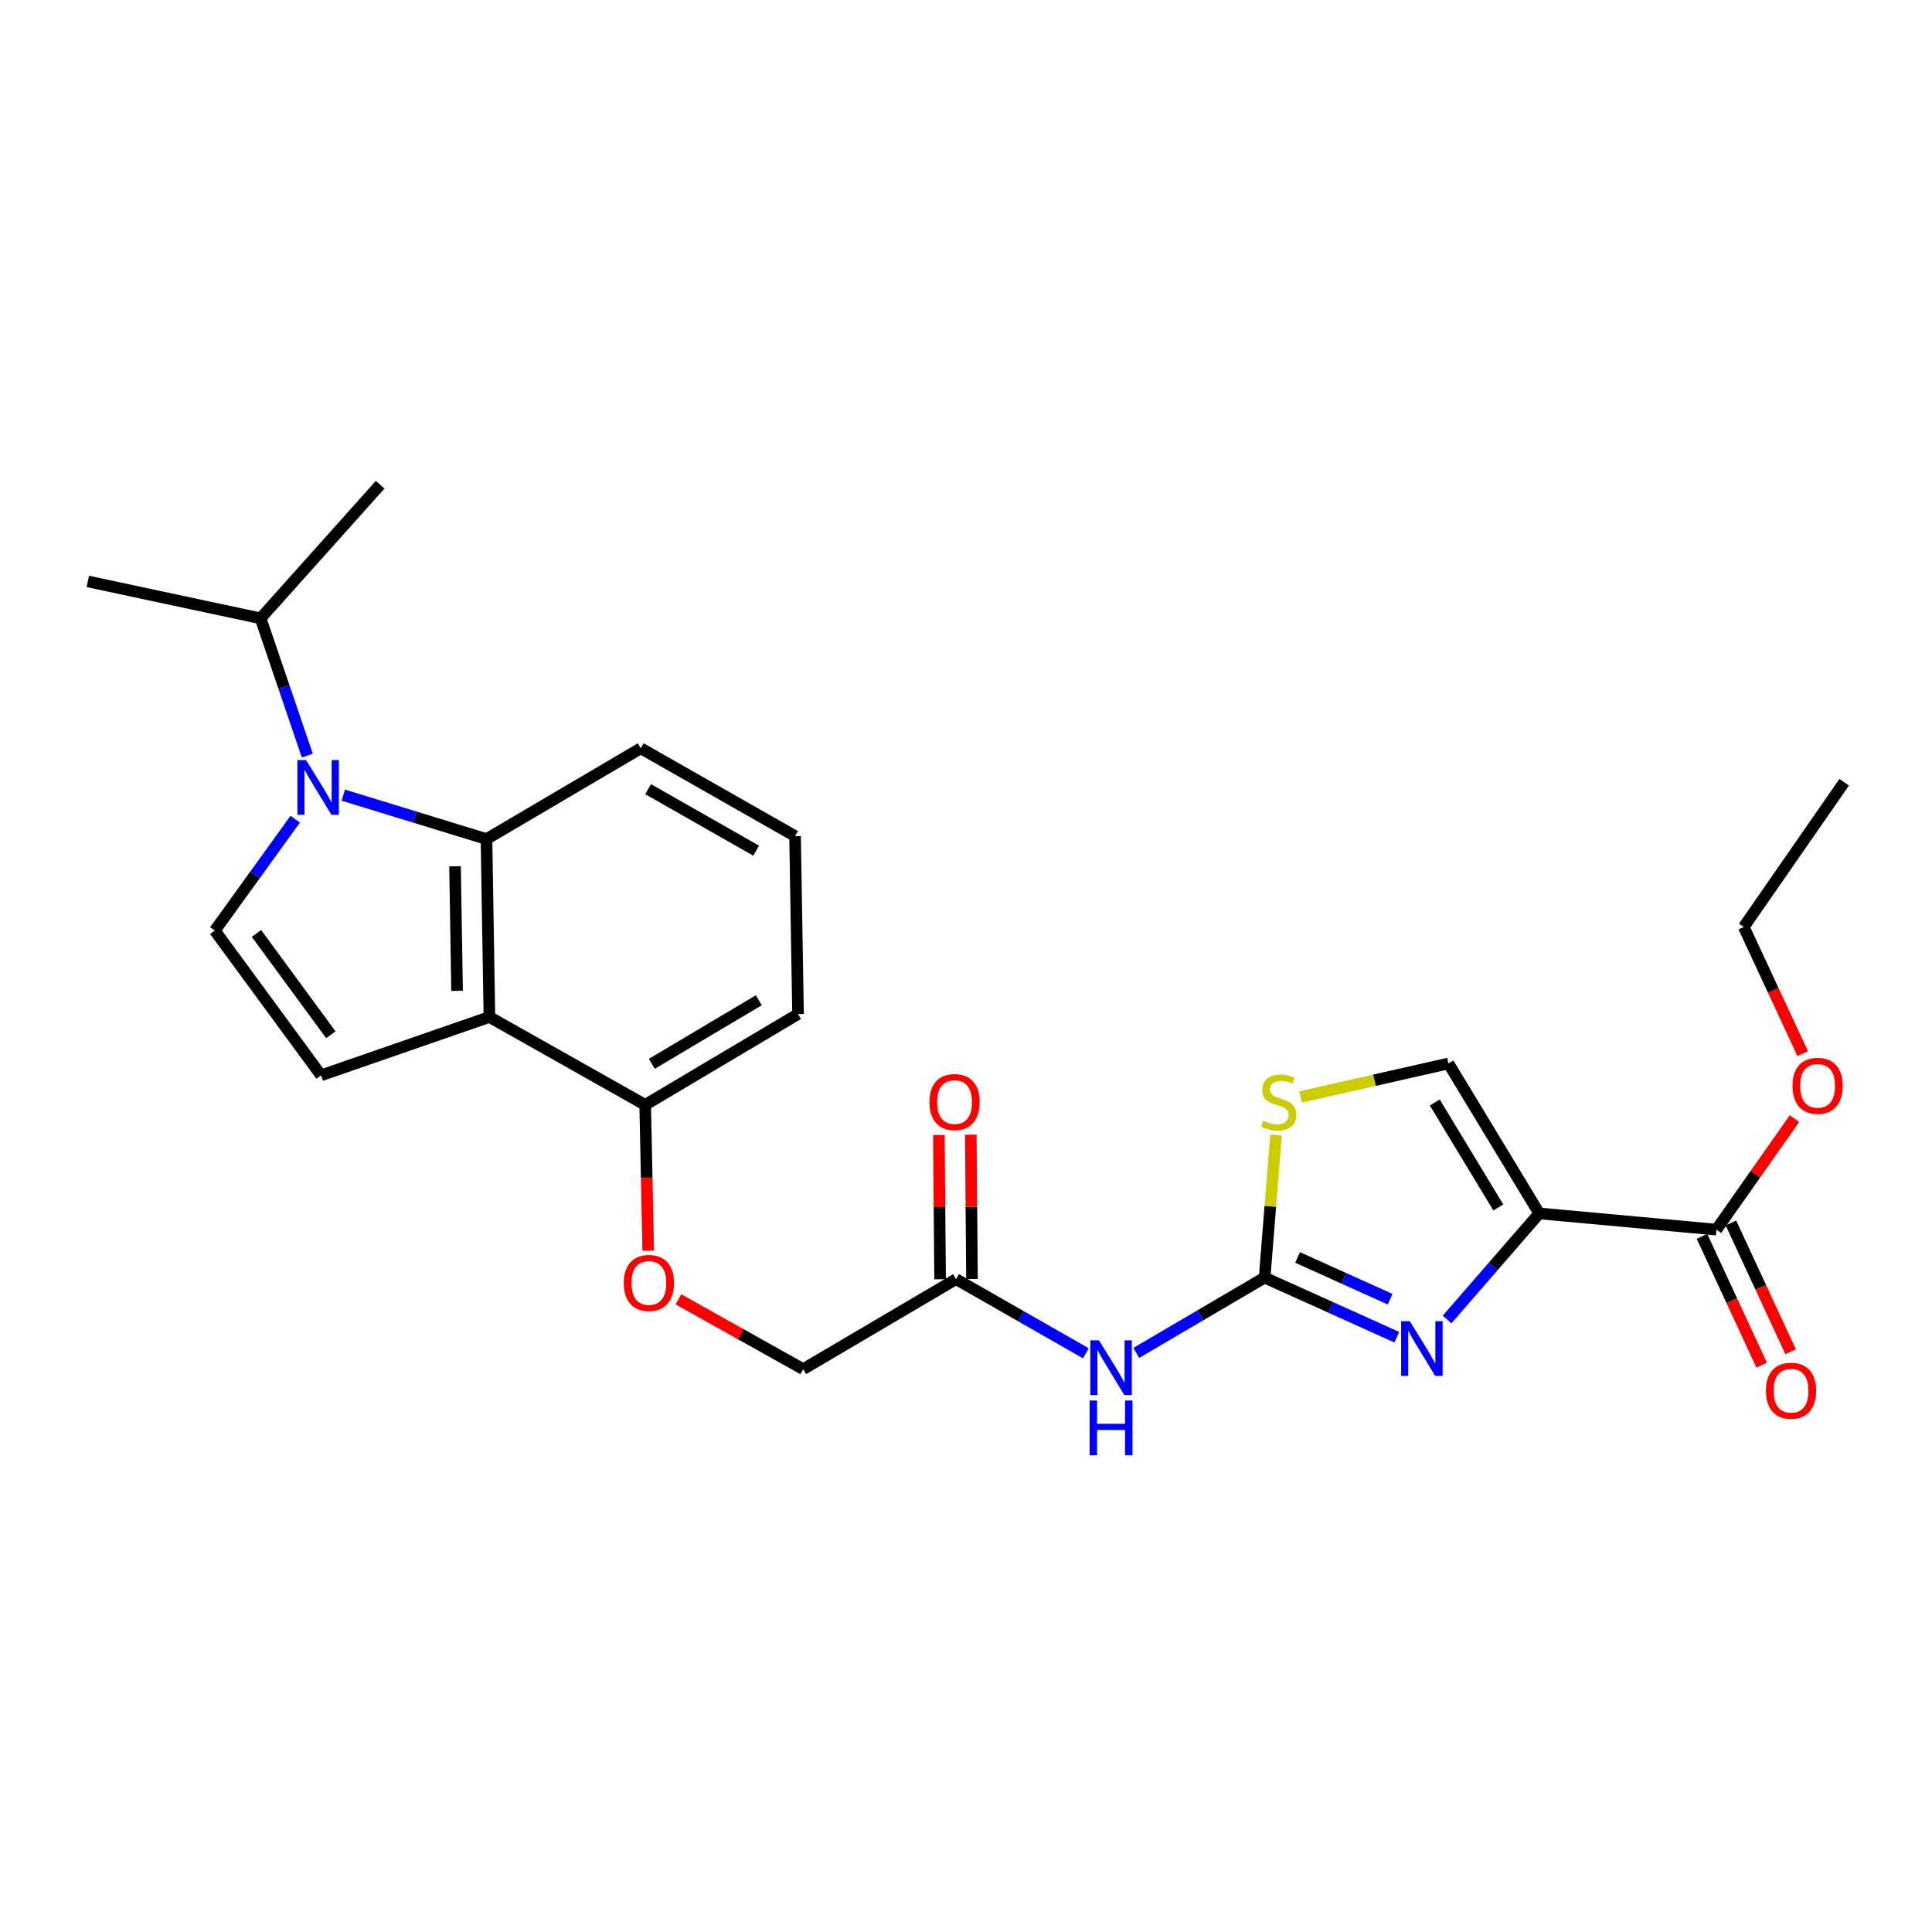 <?xml version='1.0' encoding='iso-8859-1'?>
<svg version='1.1' baseProfile='full'
              xmlns='http://www.w3.org/2000/svg'
                      xmlns:rdkit='http://www.rdkit.org/xml'
                      xmlns:xlink='http://www.w3.org/1999/xlink'
                  xml:space='preserve'
width='1000px' height='1000px' viewBox='0 0 1000 1000'>
<!-- END OF HEADER -->
<rect style='opacity:1.0;fill:#FFFFFF;stroke:none' width='1000' height='1000' x='0' y='0'> </rect>
<path class='bond-1' d='M 796.701,628.066 L 772.856,655.515' style='fill:none;fill-rule:evenodd;stroke:#000000;stroke-width:6px;stroke-linecap:butt;stroke-linejoin:miter;stroke-opacity:1' />
<path class='bond-1' d='M 772.856,655.515 L 749.011,682.965' style='fill:none;fill-rule:evenodd;stroke:#0000FF;stroke-width:6px;stroke-linecap:butt;stroke-linejoin:miter;stroke-opacity:1' />
<path class='bond-9' d='M 796.701,628.066 L 749.715,550.46' style='fill:none;fill-rule:evenodd;stroke:#000000;stroke-width:6px;stroke-linecap:butt;stroke-linejoin:miter;stroke-opacity:1' />
<path class='bond-9' d='M 775.528,624.977 L 742.638,570.653' style='fill:none;fill-rule:evenodd;stroke:#000000;stroke-width:6px;stroke-linecap:butt;stroke-linejoin:miter;stroke-opacity:1' />
<path class='bond-10' d='M 796.701,628.066 L 888.424,636.459' style='fill:none;fill-rule:evenodd;stroke:#000000;stroke-width:6px;stroke-linecap:butt;stroke-linejoin:miter;stroke-opacity:1' />
<path class='bond-0' d='M 177.689,411.563 L 214.748,422.935' style='fill:none;fill-rule:evenodd;stroke:#0000FF;stroke-width:6px;stroke-linecap:butt;stroke-linejoin:miter;stroke-opacity:1' />
<path class='bond-0' d='M 214.748,422.935 L 251.808,434.308' style='fill:none;fill-rule:evenodd;stroke:#000000;stroke-width:6px;stroke-linecap:butt;stroke-linejoin:miter;stroke-opacity:1' />
<path class='bond-15' d='M 159.063,391.096 L 146.969,355.575' style='fill:none;fill-rule:evenodd;stroke:#0000FF;stroke-width:6px;stroke-linecap:butt;stroke-linejoin:miter;stroke-opacity:1' />
<path class='bond-15' d='M 146.969,355.575 L 134.876,320.054' style='fill:none;fill-rule:evenodd;stroke:#000000;stroke-width:6px;stroke-linecap:butt;stroke-linejoin:miter;stroke-opacity:1' />
<path class='bond-28' d='M 152.803,424.013 L 131.992,452.85' style='fill:none;fill-rule:evenodd;stroke:#0000FF;stroke-width:6px;stroke-linecap:butt;stroke-linejoin:miter;stroke-opacity:1' />
<path class='bond-28' d='M 131.992,452.85 L 111.181,481.688' style='fill:none;fill-rule:evenodd;stroke:#000000;stroke-width:6px;stroke-linecap:butt;stroke-linejoin:miter;stroke-opacity:1' />
<path class='bond-2' d='M 722.983,692.142 L 688.777,676.712' style='fill:none;fill-rule:evenodd;stroke:#0000FF;stroke-width:6px;stroke-linecap:butt;stroke-linejoin:miter;stroke-opacity:1' />
<path class='bond-2' d='M 688.777,676.712 L 654.57,661.282' style='fill:none;fill-rule:evenodd;stroke:#000000;stroke-width:6px;stroke-linecap:butt;stroke-linejoin:miter;stroke-opacity:1' />
<path class='bond-2' d='M 719.511,672.462 L 695.566,661.661' style='fill:none;fill-rule:evenodd;stroke:#0000FF;stroke-width:6px;stroke-linecap:butt;stroke-linejoin:miter;stroke-opacity:1' />
<path class='bond-2' d='M 695.566,661.661 L 671.621,650.86' style='fill:none;fill-rule:evenodd;stroke:#000000;stroke-width:6px;stroke-linecap:butt;stroke-linejoin:miter;stroke-opacity:1' />
<path class='bond-7' d='M 654.57,661.282 L 621.349,680.774' style='fill:none;fill-rule:evenodd;stroke:#000000;stroke-width:6px;stroke-linecap:butt;stroke-linejoin:miter;stroke-opacity:1' />
<path class='bond-7' d='M 621.349,680.774 L 588.127,700.266' style='fill:none;fill-rule:evenodd;stroke:#0000FF;stroke-width:6px;stroke-linecap:butt;stroke-linejoin:miter;stroke-opacity:1' />
<path class='bond-26' d='M 654.57,661.282 L 657.517,624.395' style='fill:none;fill-rule:evenodd;stroke:#000000;stroke-width:6px;stroke-linecap:butt;stroke-linejoin:miter;stroke-opacity:1' />
<path class='bond-26' d='M 657.517,624.395 L 660.464,587.508' style='fill:none;fill-rule:evenodd;stroke:#CCCC00;stroke-width:6px;stroke-linecap:butt;stroke-linejoin:miter;stroke-opacity:1' />
<path class='bond-3' d='M 253.321,526.398 L 333.945,571.88' style='fill:none;fill-rule:evenodd;stroke:#000000;stroke-width:6px;stroke-linecap:butt;stroke-linejoin:miter;stroke-opacity:1' />
<path class='bond-4' d='M 253.321,526.398 L 251.808,434.308' style='fill:none;fill-rule:evenodd;stroke:#000000;stroke-width:6px;stroke-linecap:butt;stroke-linejoin:miter;stroke-opacity:1' />
<path class='bond-4' d='M 236.584,512.856 L 235.525,448.393' style='fill:none;fill-rule:evenodd;stroke:#000000;stroke-width:6px;stroke-linecap:butt;stroke-linejoin:miter;stroke-opacity:1' />
<path class='bond-6' d='M 253.321,526.398 L 166.193,556.597' style='fill:none;fill-rule:evenodd;stroke:#000000;stroke-width:6px;stroke-linecap:butt;stroke-linejoin:miter;stroke-opacity:1' />
<path class='bond-27' d='M 251.808,434.308 L 331.661,387.313' style='fill:none;fill-rule:evenodd;stroke:#000000;stroke-width:6px;stroke-linecap:butt;stroke-linejoin:miter;stroke-opacity:1' />
<path class='bond-5' d='M 111.181,481.688 L 166.193,556.597' style='fill:none;fill-rule:evenodd;stroke:#000000;stroke-width:6px;stroke-linecap:butt;stroke-linejoin:miter;stroke-opacity:1' />
<path class='bond-5' d='M 132.742,483.15 L 171.25,535.587' style='fill:none;fill-rule:evenodd;stroke:#000000;stroke-width:6px;stroke-linecap:butt;stroke-linejoin:miter;stroke-opacity:1' />
<path class='bond-11' d='M 562.033,700.462 L 528.439,681.267' style='fill:none;fill-rule:evenodd;stroke:#0000FF;stroke-width:6px;stroke-linecap:butt;stroke-linejoin:miter;stroke-opacity:1' />
<path class='bond-11' d='M 528.439,681.267 L 494.845,662.071' style='fill:none;fill-rule:evenodd;stroke:#000000;stroke-width:6px;stroke-linecap:butt;stroke-linejoin:miter;stroke-opacity:1' />
<path class='bond-8' d='M 673.168,567.783 L 711.441,559.121' style='fill:none;fill-rule:evenodd;stroke:#CCCC00;stroke-width:6px;stroke-linecap:butt;stroke-linejoin:miter;stroke-opacity:1' />
<path class='bond-8' d='M 711.441,559.121 L 749.715,550.46' style='fill:none;fill-rule:evenodd;stroke:#000000;stroke-width:6px;stroke-linecap:butt;stroke-linejoin:miter;stroke-opacity:1' />
<path class='bond-14' d='M 880.934,639.932 L 896.388,673.271' style='fill:none;fill-rule:evenodd;stroke:#000000;stroke-width:6px;stroke-linecap:butt;stroke-linejoin:miter;stroke-opacity:1' />
<path class='bond-14' d='M 896.388,673.271 L 911.843,706.61' style='fill:none;fill-rule:evenodd;stroke:#FF0000;stroke-width:6px;stroke-linecap:butt;stroke-linejoin:miter;stroke-opacity:1' />
<path class='bond-14' d='M 895.915,632.987 L 911.369,666.326' style='fill:none;fill-rule:evenodd;stroke:#000000;stroke-width:6px;stroke-linecap:butt;stroke-linejoin:miter;stroke-opacity:1' />
<path class='bond-14' d='M 911.369,666.326 L 926.823,699.666' style='fill:none;fill-rule:evenodd;stroke:#FF0000;stroke-width:6px;stroke-linecap:butt;stroke-linejoin:miter;stroke-opacity:1' />
<path class='bond-18' d='M 888.424,636.459 L 908.62,607.716' style='fill:none;fill-rule:evenodd;stroke:#000000;stroke-width:6px;stroke-linecap:butt;stroke-linejoin:miter;stroke-opacity:1' />
<path class='bond-18' d='M 908.62,607.716 L 928.815,578.973' style='fill:none;fill-rule:evenodd;stroke:#FF0000;stroke-width:6px;stroke-linecap:butt;stroke-linejoin:miter;stroke-opacity:1' />
<path class='bond-16' d='M 503.1,662.002 L 502.787,624.667' style='fill:none;fill-rule:evenodd;stroke:#000000;stroke-width:6px;stroke-linecap:butt;stroke-linejoin:miter;stroke-opacity:1' />
<path class='bond-16' d='M 502.787,624.667 L 502.473,587.331' style='fill:none;fill-rule:evenodd;stroke:#FF0000;stroke-width:6px;stroke-linecap:butt;stroke-linejoin:miter;stroke-opacity:1' />
<path class='bond-16' d='M 486.589,662.141 L 486.275,624.805' style='fill:none;fill-rule:evenodd;stroke:#000000;stroke-width:6px;stroke-linecap:butt;stroke-linejoin:miter;stroke-opacity:1' />
<path class='bond-16' d='M 486.275,624.805 L 485.962,587.47' style='fill:none;fill-rule:evenodd;stroke:#FF0000;stroke-width:6px;stroke-linecap:butt;stroke-linejoin:miter;stroke-opacity:1' />
<path class='bond-17' d='M 494.845,662.071 L 415.734,708.672' style='fill:none;fill-rule:evenodd;stroke:#000000;stroke-width:6px;stroke-linecap:butt;stroke-linejoin:miter;stroke-opacity:1' />
<path class='bond-12' d='M 333.945,571.88 L 334.731,609.613' style='fill:none;fill-rule:evenodd;stroke:#000000;stroke-width:6px;stroke-linecap:butt;stroke-linejoin:miter;stroke-opacity:1' />
<path class='bond-12' d='M 334.731,609.613 L 335.516,647.347' style='fill:none;fill-rule:evenodd;stroke:#FF0000;stroke-width:6px;stroke-linecap:butt;stroke-linejoin:miter;stroke-opacity:1' />
<path class='bond-21' d='M 333.945,571.88 L 413.065,524.876' style='fill:none;fill-rule:evenodd;stroke:#000000;stroke-width:6px;stroke-linecap:butt;stroke-linejoin:miter;stroke-opacity:1' />
<path class='bond-21' d='M 337.38,550.633 L 392.763,517.73' style='fill:none;fill-rule:evenodd;stroke:#000000;stroke-width:6px;stroke-linecap:butt;stroke-linejoin:miter;stroke-opacity:1' />
<path class='bond-13' d='M 351.151,672.526 L 383.442,690.599' style='fill:none;fill-rule:evenodd;stroke:#FF0000;stroke-width:6px;stroke-linecap:butt;stroke-linejoin:miter;stroke-opacity:1' />
<path class='bond-13' d='M 383.442,690.599 L 415.734,708.672' style='fill:none;fill-rule:evenodd;stroke:#000000;stroke-width:6px;stroke-linecap:butt;stroke-linejoin:miter;stroke-opacity:1' />
<path class='bond-22' d='M 134.876,320.054 L 196.777,250.888' style='fill:none;fill-rule:evenodd;stroke:#000000;stroke-width:6px;stroke-linecap:butt;stroke-linejoin:miter;stroke-opacity:1' />
<path class='bond-23' d='M 134.876,320.054 L 45.455,300.947' style='fill:none;fill-rule:evenodd;stroke:#000000;stroke-width:6px;stroke-linecap:butt;stroke-linejoin:miter;stroke-opacity:1' />
<path class='bond-24' d='M 933.069,545.351 L 917.819,512.574' style='fill:none;fill-rule:evenodd;stroke:#FF0000;stroke-width:6px;stroke-linecap:butt;stroke-linejoin:miter;stroke-opacity:1' />
<path class='bond-24' d='M 917.819,512.574 L 902.57,479.798' style='fill:none;fill-rule:evenodd;stroke:#000000;stroke-width:6px;stroke-linecap:butt;stroke-linejoin:miter;stroke-opacity:1' />
<path class='bond-19' d='M 331.661,387.313 L 411.524,432.776' style='fill:none;fill-rule:evenodd;stroke:#000000;stroke-width:6px;stroke-linecap:butt;stroke-linejoin:miter;stroke-opacity:1' />
<path class='bond-19' d='M 335.472,408.482 L 391.376,440.306' style='fill:none;fill-rule:evenodd;stroke:#000000;stroke-width:6px;stroke-linecap:butt;stroke-linejoin:miter;stroke-opacity:1' />
<path class='bond-20' d='M 411.524,432.776 L 413.065,524.876' style='fill:none;fill-rule:evenodd;stroke:#000000;stroke-width:6px;stroke-linecap:butt;stroke-linejoin:miter;stroke-opacity:1' />
<path class='bond-25' d='M 902.57,479.798 L 954.545,404.88' style='fill:none;fill-rule:evenodd;stroke:#000000;stroke-width:6px;stroke-linecap:butt;stroke-linejoin:miter;stroke-opacity:1' />
<path  class='atom-1' d='M 158.411 393.408
L 167.691 408.408
Q 168.611 409.888, 170.091 412.568
Q 171.571 415.248, 171.651 415.408
L 171.651 393.408
L 175.411 393.408
L 175.411 421.728
L 171.531 421.728
L 161.571 405.328
Q 160.411 403.408, 159.171 401.208
Q 157.971 399.008, 157.611 398.328
L 157.611 421.728
L 153.931 421.728
L 153.931 393.408
L 158.411 393.408
' fill='#0000FF'/>
<path  class='atom-2' d='M 729.695 683.834
L 738.975 698.834
Q 739.895 700.314, 741.375 702.994
Q 742.855 705.674, 742.935 705.834
L 742.935 683.834
L 746.695 683.834
L 746.695 712.154
L 742.815 712.154
L 732.855 695.754
Q 731.695 693.834, 730.455 691.634
Q 729.255 689.434, 728.895 688.754
L 728.895 712.154
L 725.215 712.154
L 725.215 683.834
L 729.695 683.834
' fill='#0000FF'/>
<path  class='atom-8' d='M 568.823 693.759
L 578.103 708.759
Q 579.023 710.239, 580.503 712.919
Q 581.983 715.599, 582.063 715.759
L 582.063 693.759
L 585.823 693.759
L 585.823 722.079
L 581.943 722.079
L 571.983 705.679
Q 570.823 703.759, 569.583 701.559
Q 568.383 699.359, 568.023 698.679
L 568.023 722.079
L 564.343 722.079
L 564.343 693.759
L 568.823 693.759
' fill='#0000FF'/>
<path  class='atom-8' d='M 564.003 724.911
L 567.843 724.911
L 567.843 736.951
L 582.323 736.951
L 582.323 724.911
L 586.163 724.911
L 586.163 753.231
L 582.323 753.231
L 582.323 740.151
L 567.843 740.151
L 567.843 753.231
L 564.003 753.231
L 564.003 724.911
' fill='#0000FF'/>
<path  class='atom-9' d='M 653.835 580.068
Q 654.155 580.188, 655.475 580.748
Q 656.795 581.308, 658.235 581.668
Q 659.715 581.988, 661.155 581.988
Q 663.835 581.988, 665.395 580.708
Q 666.955 579.388, 666.955 577.108
Q 666.955 575.548, 666.155 574.588
Q 665.395 573.628, 664.195 573.108
Q 662.995 572.588, 660.995 571.988
Q 658.475 571.228, 656.955 570.508
Q 655.475 569.788, 654.395 568.268
Q 653.355 566.748, 653.355 564.188
Q 653.355 560.628, 655.755 558.428
Q 658.195 556.228, 662.995 556.228
Q 666.275 556.228, 669.995 557.788
L 669.075 560.868
Q 665.675 559.468, 663.115 559.468
Q 660.355 559.468, 658.835 560.628
Q 657.315 561.748, 657.355 563.708
Q 657.355 565.228, 658.115 566.148
Q 658.915 567.068, 660.035 567.588
Q 661.195 568.108, 663.115 568.708
Q 665.675 569.508, 667.195 570.308
Q 668.715 571.108, 669.795 572.748
Q 670.915 574.348, 670.915 577.108
Q 670.915 581.028, 668.275 583.148
Q 665.675 585.228, 661.315 585.228
Q 658.795 585.228, 656.875 584.668
Q 654.995 584.148, 652.755 583.228
L 653.835 580.068
' fill='#CCCC00'/>
<path  class='atom-14' d='M 322.862 664.05
Q 322.862 657.25, 326.222 653.45
Q 329.582 649.65, 335.862 649.65
Q 342.142 649.65, 345.502 653.45
Q 348.862 657.25, 348.862 664.05
Q 348.862 670.93, 345.462 674.85
Q 342.062 678.73, 335.862 678.73
Q 329.622 678.73, 326.222 674.85
Q 322.862 670.97, 322.862 664.05
M 335.862 675.53
Q 340.182 675.53, 342.502 672.65
Q 344.862 669.73, 344.862 664.05
Q 344.862 658.49, 342.502 655.69
Q 340.182 652.85, 335.862 652.85
Q 331.542 652.85, 329.182 655.65
Q 326.862 658.45, 326.862 664.05
Q 326.862 669.77, 329.182 672.65
Q 331.542 675.53, 335.862 675.53
' fill='#FF0000'/>
<path  class='atom-15' d='M 914.035 719.833
Q 914.035 713.033, 917.395 709.233
Q 920.755 705.433, 927.035 705.433
Q 933.315 705.433, 936.675 709.233
Q 940.035 713.033, 940.035 719.833
Q 940.035 726.713, 936.635 730.633
Q 933.235 734.513, 927.035 734.513
Q 920.795 734.513, 917.395 730.633
Q 914.035 726.753, 914.035 719.833
M 927.035 731.313
Q 931.355 731.313, 933.675 728.433
Q 936.035 725.513, 936.035 719.833
Q 936.035 714.273, 933.675 711.473
Q 931.355 708.633, 927.035 708.633
Q 922.715 708.633, 920.355 711.433
Q 918.035 714.233, 918.035 719.833
Q 918.035 725.553, 920.355 728.433
Q 922.715 731.313, 927.035 731.313
' fill='#FF0000'/>
<path  class='atom-17' d='M 481.074 570.428
Q 481.074 563.628, 484.434 559.828
Q 487.794 556.028, 494.074 556.028
Q 500.354 556.028, 503.714 559.828
Q 507.074 563.628, 507.074 570.428
Q 507.074 577.308, 503.674 581.228
Q 500.274 585.108, 494.074 585.108
Q 487.834 585.108, 484.434 581.228
Q 481.074 577.348, 481.074 570.428
M 494.074 581.908
Q 498.394 581.908, 500.714 579.028
Q 503.074 576.108, 503.074 570.428
Q 503.074 564.868, 500.714 562.068
Q 498.394 559.228, 494.074 559.228
Q 489.754 559.228, 487.394 562.028
Q 485.074 564.828, 485.074 570.428
Q 485.074 576.148, 487.394 579.028
Q 489.754 581.908, 494.074 581.908
' fill='#FF0000'/>
<path  class='atom-19' d='M 927.786 562.016
Q 927.786 555.216, 931.146 551.416
Q 934.506 547.616, 940.786 547.616
Q 947.066 547.616, 950.426 551.416
Q 953.786 555.216, 953.786 562.016
Q 953.786 568.896, 950.386 572.816
Q 946.986 576.696, 940.786 576.696
Q 934.546 576.696, 931.146 572.816
Q 927.786 568.936, 927.786 562.016
M 940.786 573.496
Q 945.106 573.496, 947.426 570.616
Q 949.786 567.696, 949.786 562.016
Q 949.786 556.456, 947.426 553.656
Q 945.106 550.816, 940.786 550.816
Q 936.466 550.816, 934.106 553.616
Q 931.786 556.416, 931.786 562.016
Q 931.786 567.736, 934.106 570.616
Q 936.466 573.496, 940.786 573.496
' fill='#FF0000'/>
</svg>
